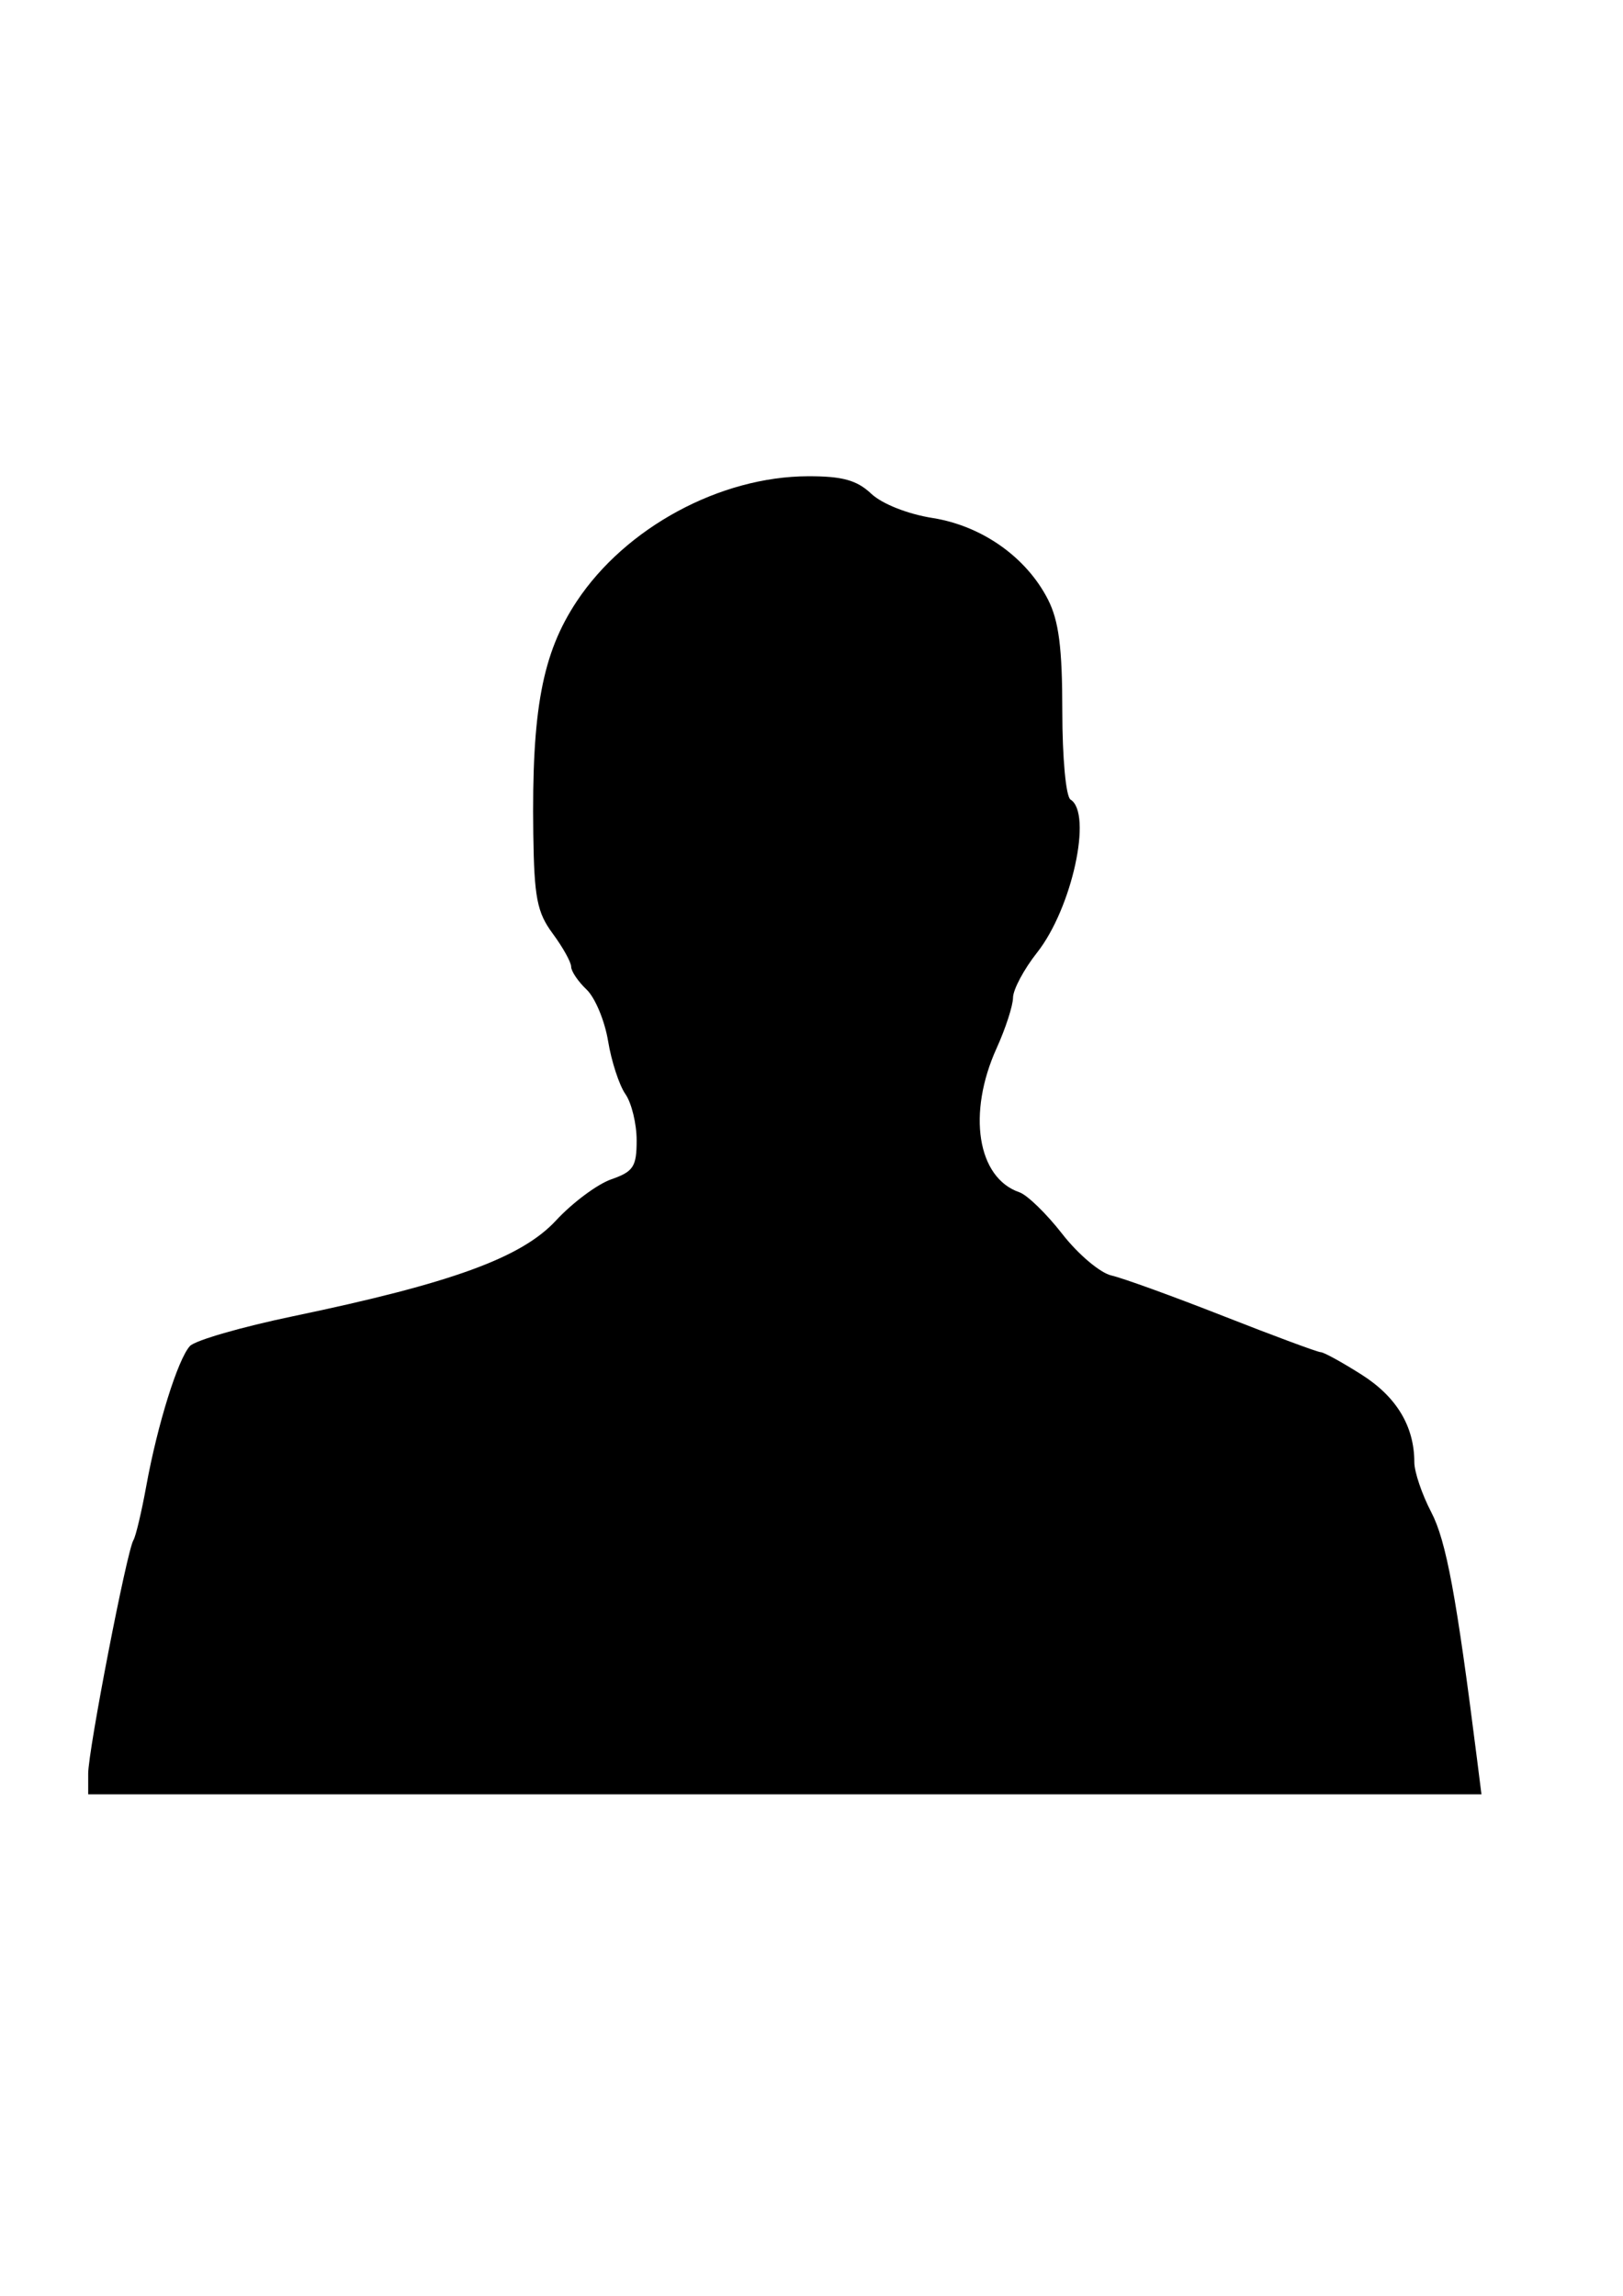 <?xml version="1.0"?><svg width="744.094" height="1052.362" xmlns="http://www.w3.org/2000/svg">
 <title>Head of Person</title>

 <g>
  <title>Layer 1</title>
  <g id="layer1">
   <path fill="#000000" id="path2396" d="m40.429,813.047c0,-10.652 17.739,-102.203 20.745,-107.067c1.071,-1.733 3.732,-12.96 5.913,-24.948c5.087,-27.965 14.467,-58.013 19.987,-64.032c2.373,-2.588 23.671,-8.738 47.328,-13.668c72.675,-15.145 104.705,-26.81 120.519,-43.893c7.538,-8.142 18.937,-16.629 25.333,-18.858c10.161,-3.542 11.628,-5.796 11.628,-17.864c0,-7.595 -2.322,-17.141 -5.159,-21.213c-2.838,-4.072 -6.408,-15.003 -7.933,-24.292c-1.526,-9.289 -5.96,-19.91 -9.853,-23.603c-3.893,-3.693 -7.079,-8.405 -7.079,-10.473c0,-2.067 -3.8,-8.898 -8.444,-15.18c-7.203,-9.742 -8.513,-16.478 -8.915,-45.823c-0.775,-56.693 4.085,-82.636 19.961,-106.554c22.417,-33.773 65.708,-57.165 105.995,-57.272c15.742,-0.042 22.356,1.783 28.966,7.993c4.992,4.689 16.723,9.337 28.112,11.137c22.66,3.582 43.039,17.972 52.934,37.377c4.975,9.756 6.563,22.121 6.568,51.116c0.003,21.443 1.655,39.266 3.759,40.567c10.205,6.307 0.685,49.886 -15.325,70.149c-6.02,7.62 -10.983,16.908 -11.028,20.642c-0.045,3.733 -3.423,14.15 -7.506,23.148c-13.56,29.884 -8.894,59.461 10.425,66.082c3.6,1.234 12.457,9.844 19.681,19.133c7.225,9.29 17.358,17.845 22.518,19.011c5.16,1.167 28.303,9.556 51.427,18.643c23.125,9.087 43.172,16.522 44.55,16.522c1.378,0 9.821,4.644 18.763,10.321c15.98,10.144 24.123,23.685 24.123,40.112c0,4.416 3.492,14.719 7.761,22.896c6.869,13.159 11.544,38.395 21.007,113.385l2.013,15.95l-319.386,0l-319.386,0l0,-9.444z"/>
  </g>
 </g>
</svg>